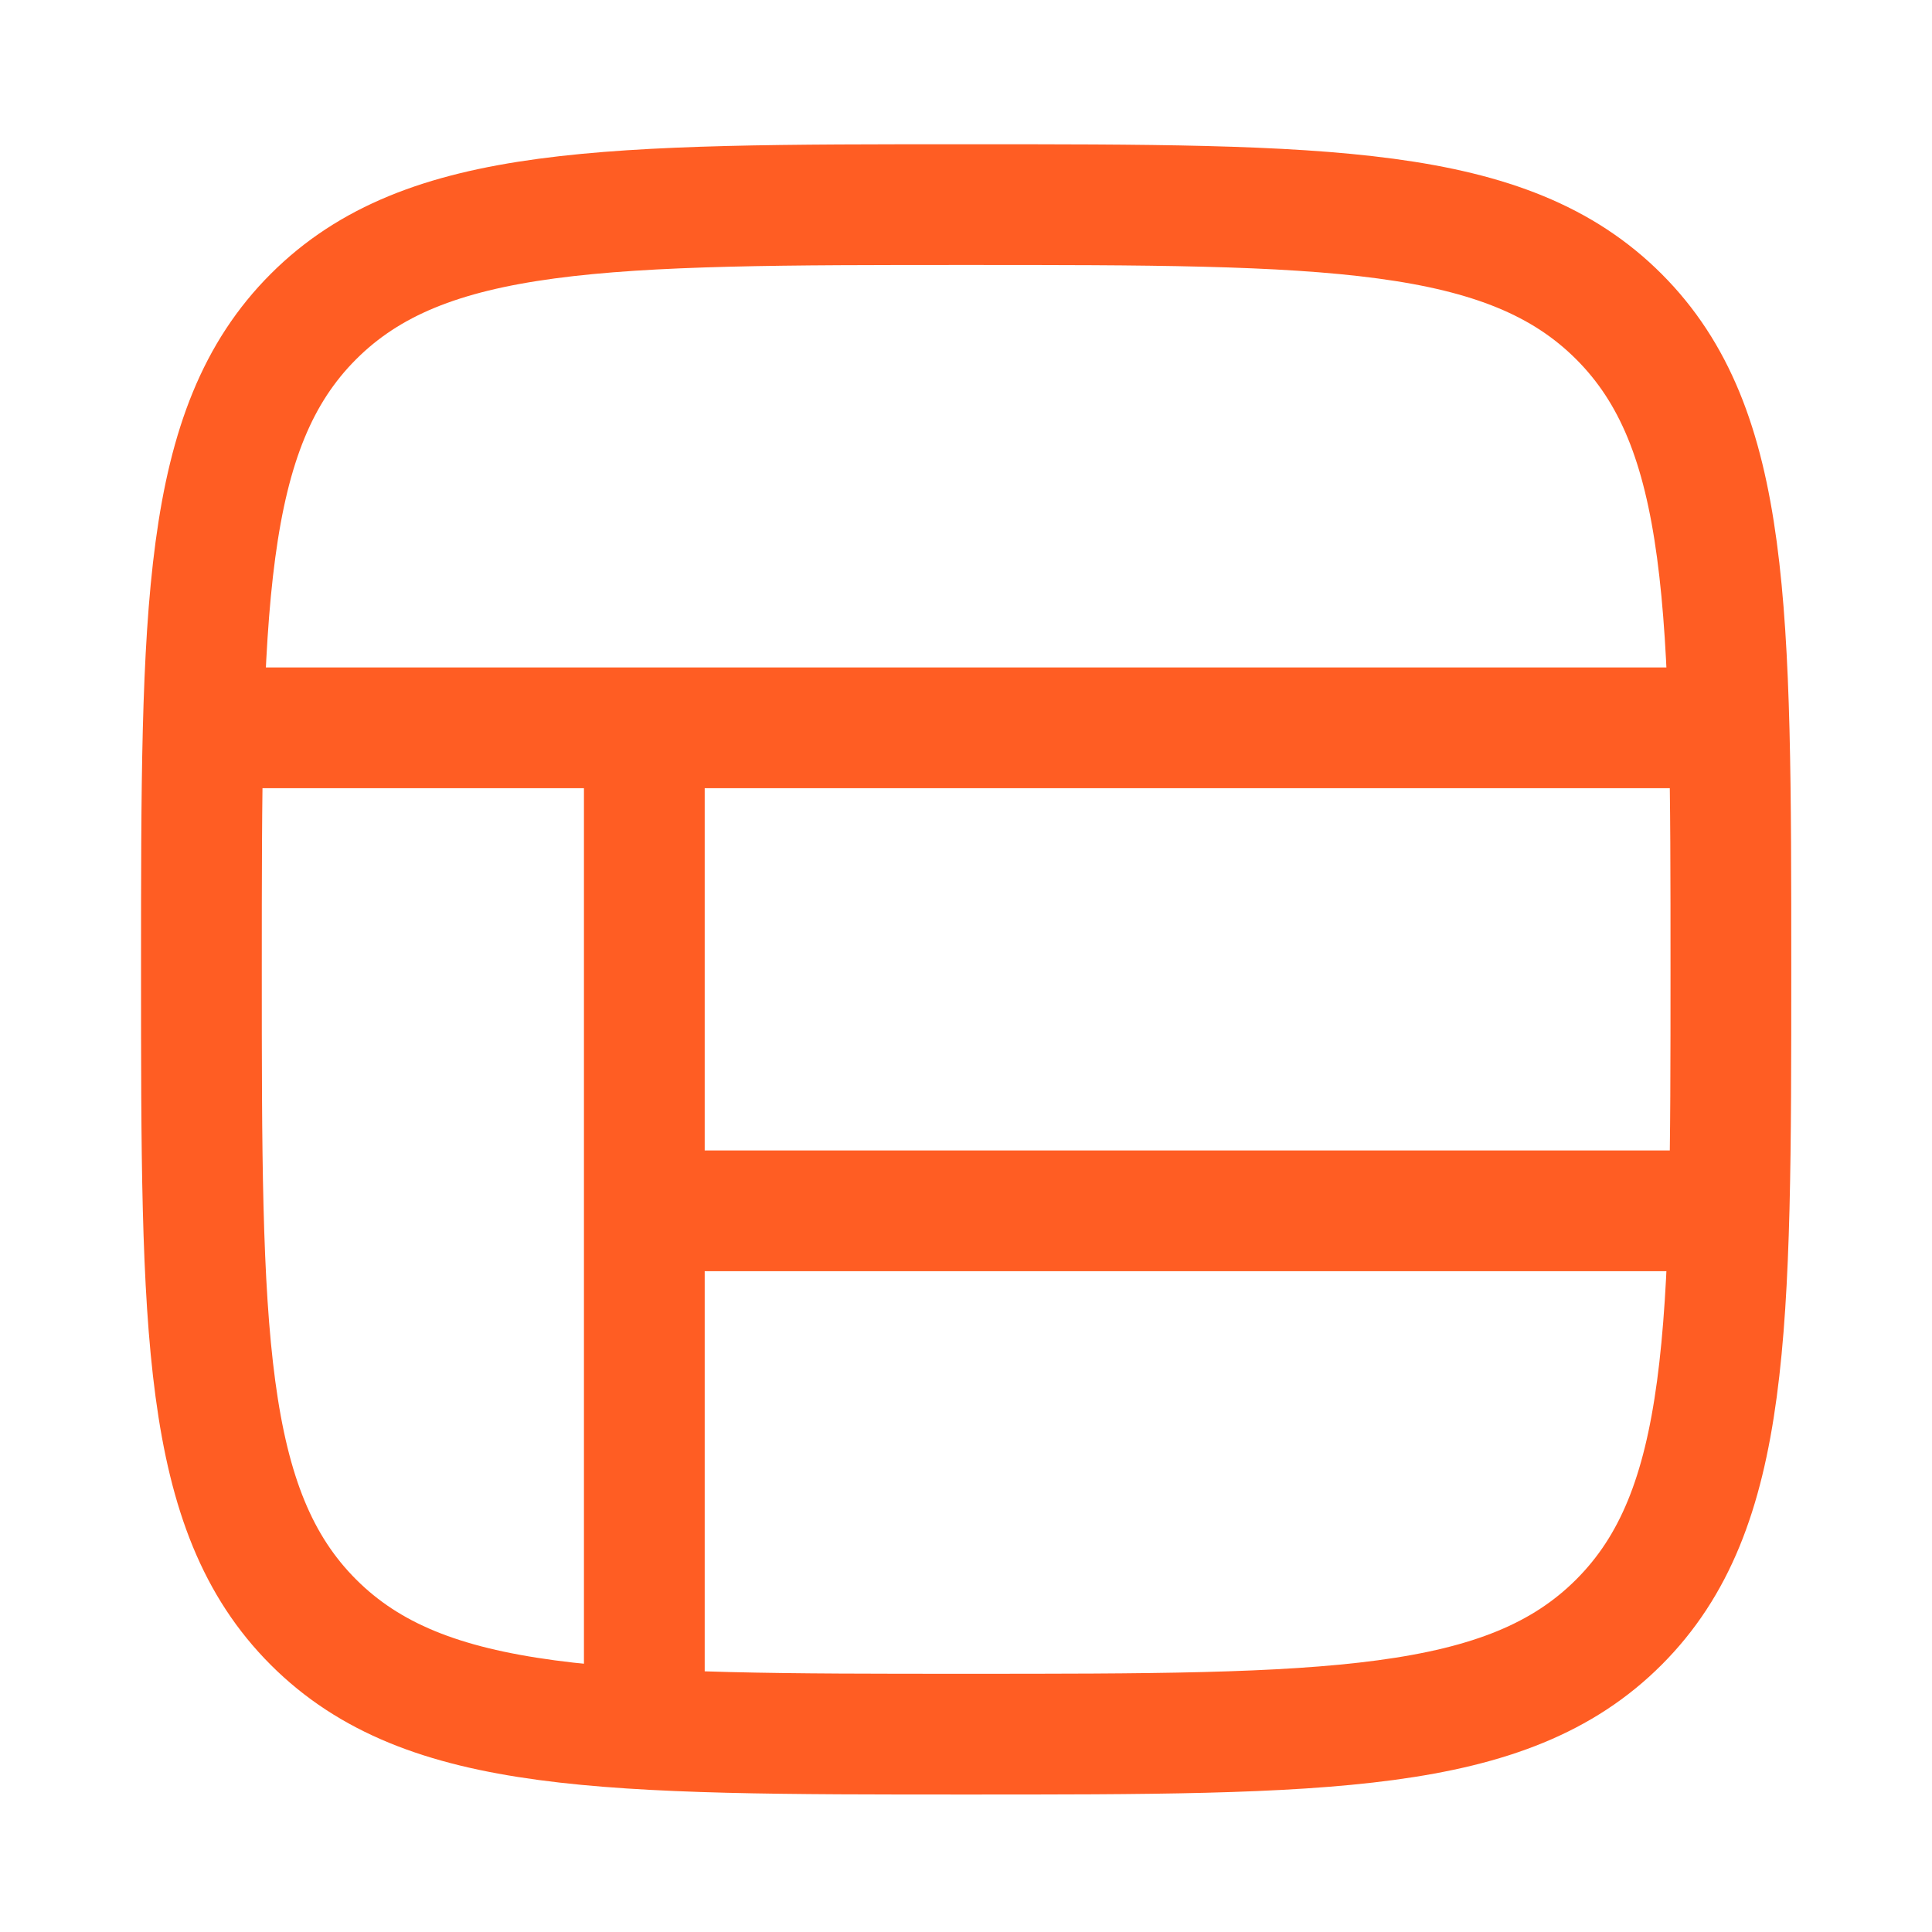 <?xml version="1.0" encoding="UTF-8"?> <svg xmlns="http://www.w3.org/2000/svg" width="32" height="32" viewBox="0 0 32 32" fill="none"><path d="M5.191 26.868C3.336 25.013 3.336 22.027 3.336 16.056C3.336 10.085 3.336 7.099 5.191 5.244C7.046 3.389 10.031 3.389 16.003 3.389C21.974 3.389 24.959 3.389 26.814 5.244C28.669 7.099 28.669 10.085 28.669 16.056C28.669 22.027 28.669 25.013 26.814 26.868C24.959 28.723 21.974 28.723 16.003 28.723C10.031 28.723 7.046 28.723 5.191 26.868Z" stroke="#FF5D23" stroke-width="2" stroke-linecap="round" stroke-linejoin="round"></path><path d="M3.336 12.055L28.669 12.055" stroke="#FF5D23" stroke-width="2"></path><path d="M10.672 20.055L28.672 20.055" stroke="#FF5D23" stroke-width="2"></path><path d="M10.672 28.723L10.672 12.056" stroke="#FF5D23" stroke-width="2"></path></svg> 